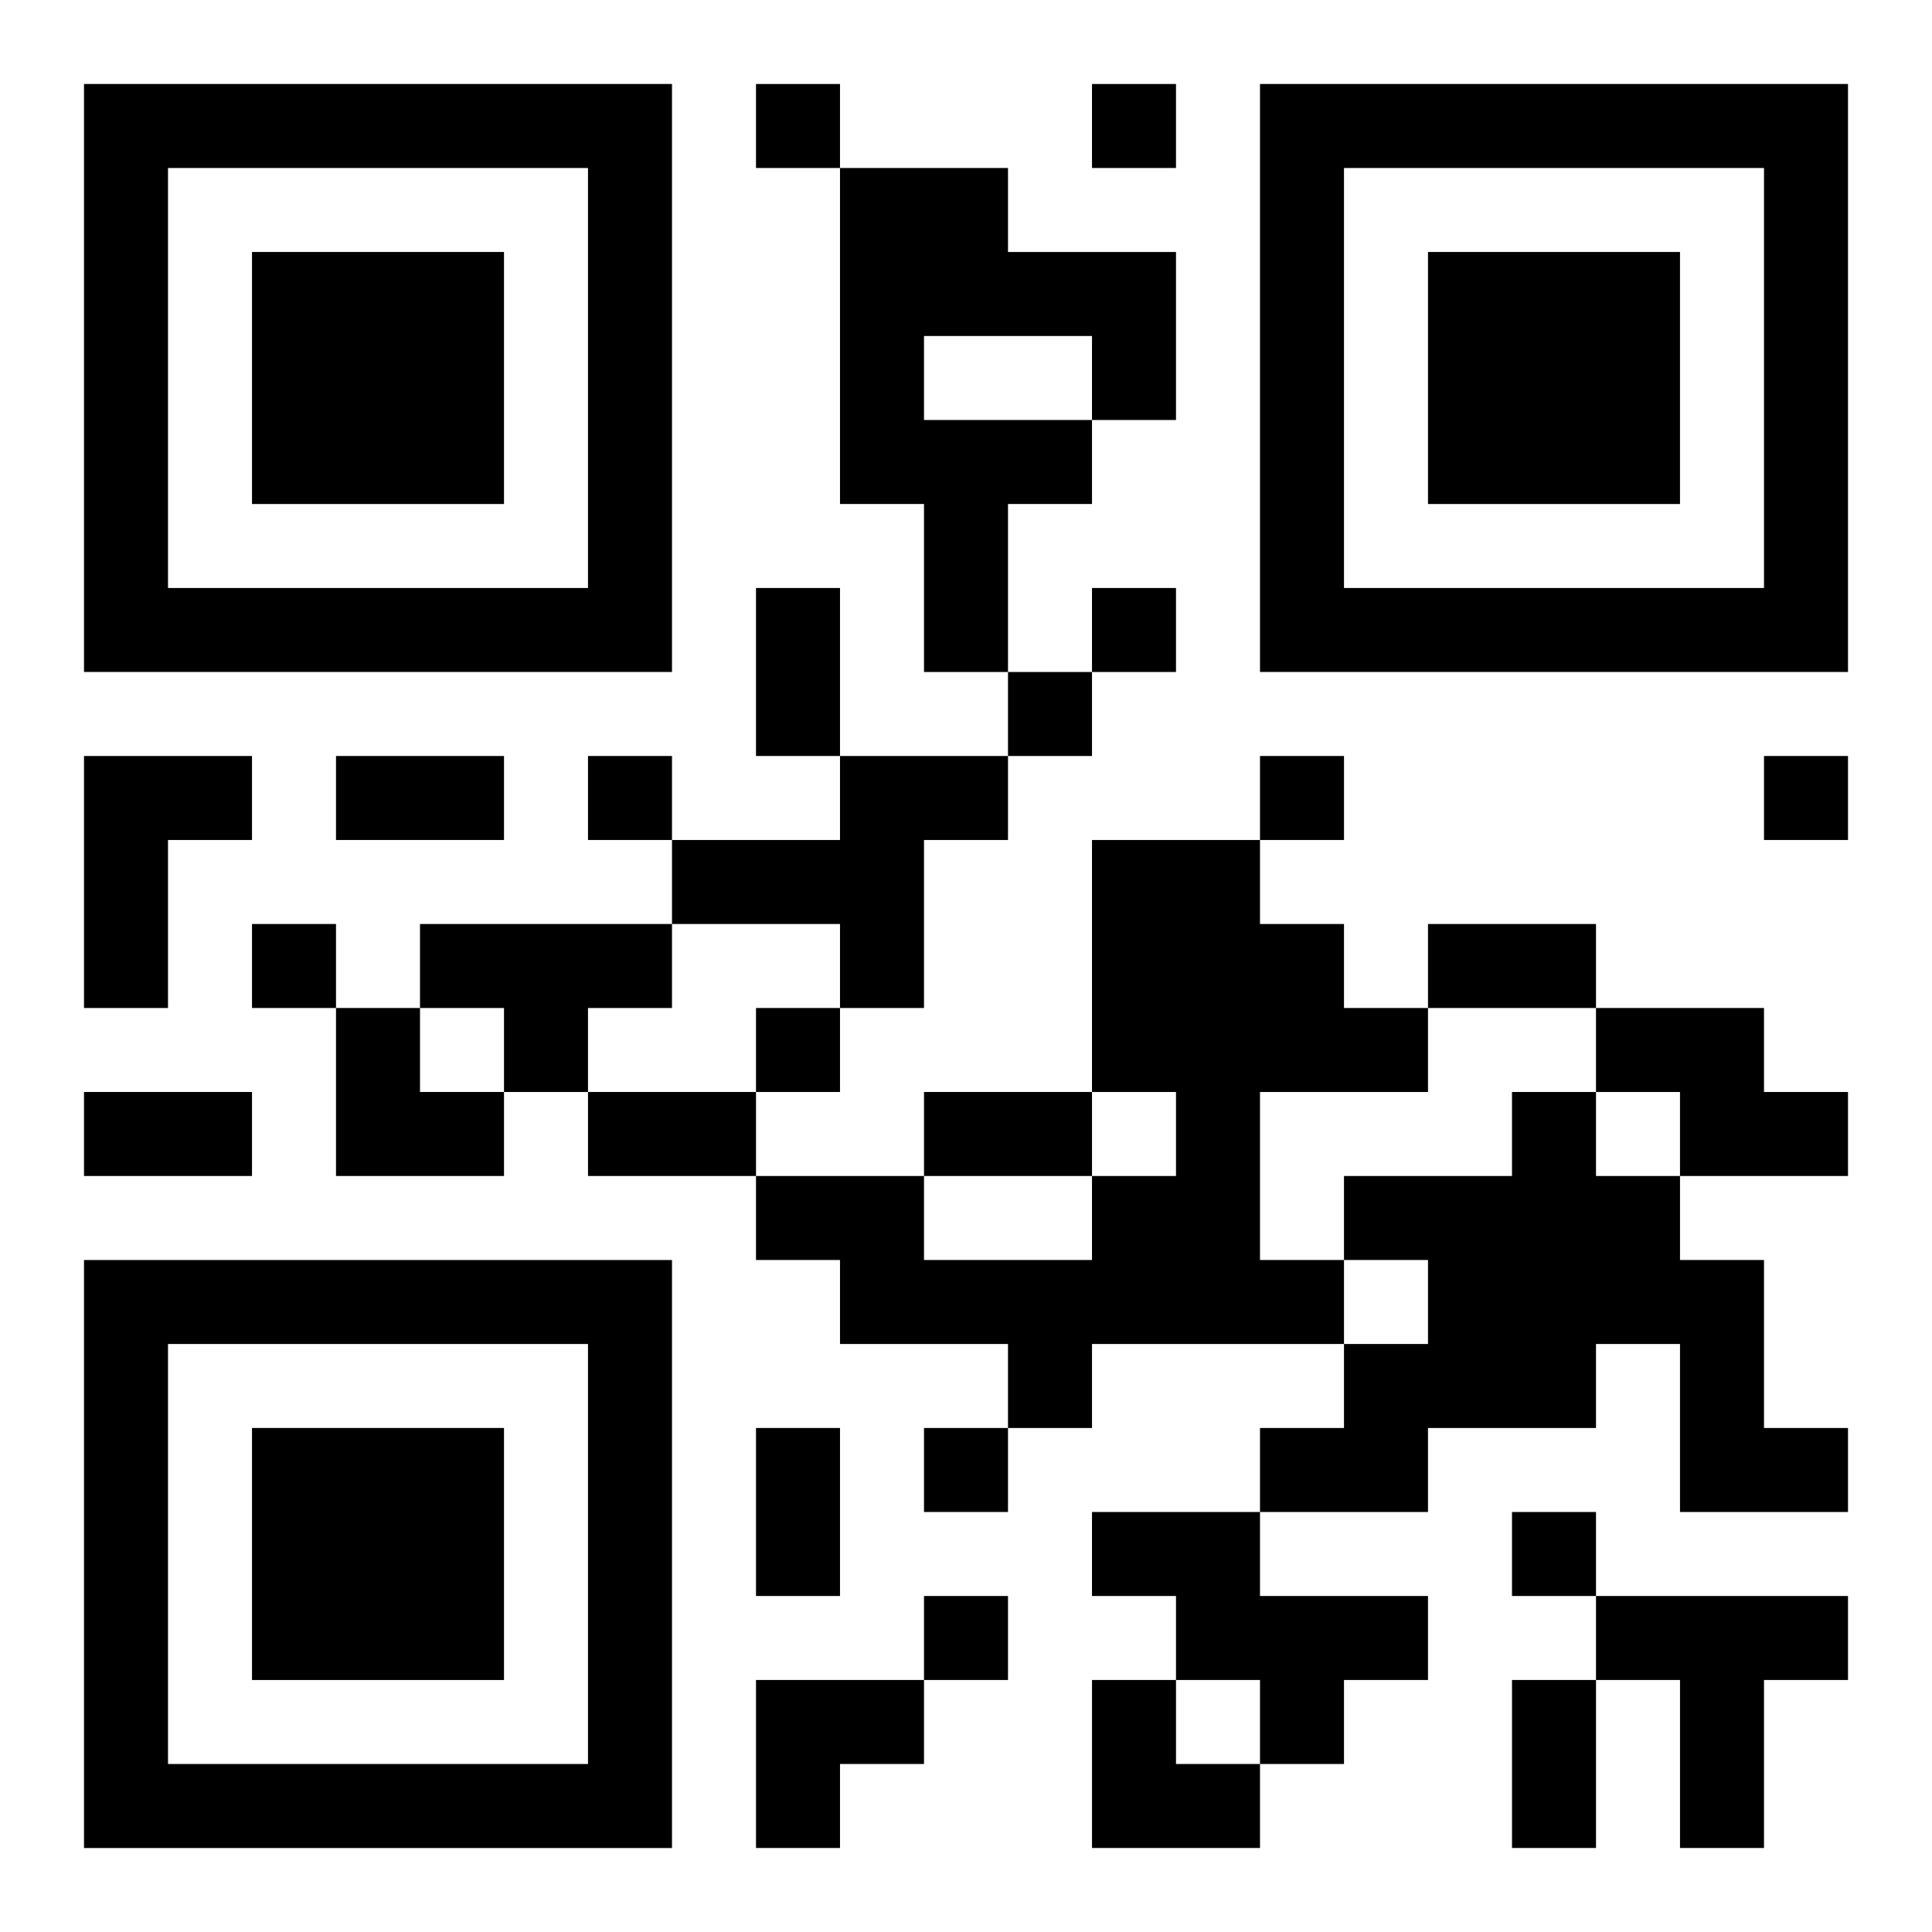 <?xml version="1.0" encoding="UTF-8"?>
<svg width="250" height="250" baseProfile="full" version="1.1" viewBox="-1 -1 23 23" xmlns="http://www.w3.org/2000/svg" xmlns:xlink="http://www.w3.org/1999/xlink"><symbol id="a"><path d="m0 7v7h7v-7h-7zm1 1h5v5h-5v-5zm1 1v3h3v-3h-3z"/></symbol><use y="-7" xlink:href="#a"/><use y="7" xlink:href="#a"/><use x="14" y="-7" xlink:href="#a"/><path d="m9 1h2v1h2v2h-1v1h-1v2h-1v-2h-1v-4m1 2v1h2v-1h-2m-10 5h2v1h-1v2h-1v-3m9 0h2v1h-1v2h-1v-1h-2v-1h2v-1m3 1h2v1h1v1h1v1h-2v2h1v1h-3v1h-1v-1h-2v-1h-1v-1h2v1h2v-1h1v-1h-1v-3m-8 1h3v1h-1v1h-1v-1h-1v-1m14 1h2v1h1v1h-2v-1h-1v-1m-1 1h1v1h1v1h1v2h1v1h-2v-2h-1v1h-2v1h-2v-1h1v-1h1v-1h-1v-1h2v-1m-5 5h2v1h2v1h-1v1h-1v-1h-1v-1h-1v-1m6 1h3v1h-1v2h-1v-2h-1v-1m-10-18v1h1v-1h-1m4 0v1h1v-1h-1m0 6v1h1v-1h-1m-1 1v1h1v-1h-1m-5 1v1h1v-1h-1m8 0v1h1v-1h-1m6 0v1h1v-1h-1m-18 2v1h1v-1h-1m6 1v1h1v-1h-1m2 5v1h1v-1h-1m7 1v1h1v-1h-1m-7 1v1h1v-1h-1m-2-12h1v2h-1v-2m-5 2h2v1h-2v-1m13 2h2v1h-2v-1m-16 2h2v1h-2v-1m6 0h2v1h-2v-1m4 0h2v1h-2v-1m-2 4h1v2h-1v-2m9 3h1v2h-1v-2m-14-8h1v1h1v1h-2zm5 8h2v1h-1v1h-1zm4 0h1v1h1v1h-2z"/></svg>
